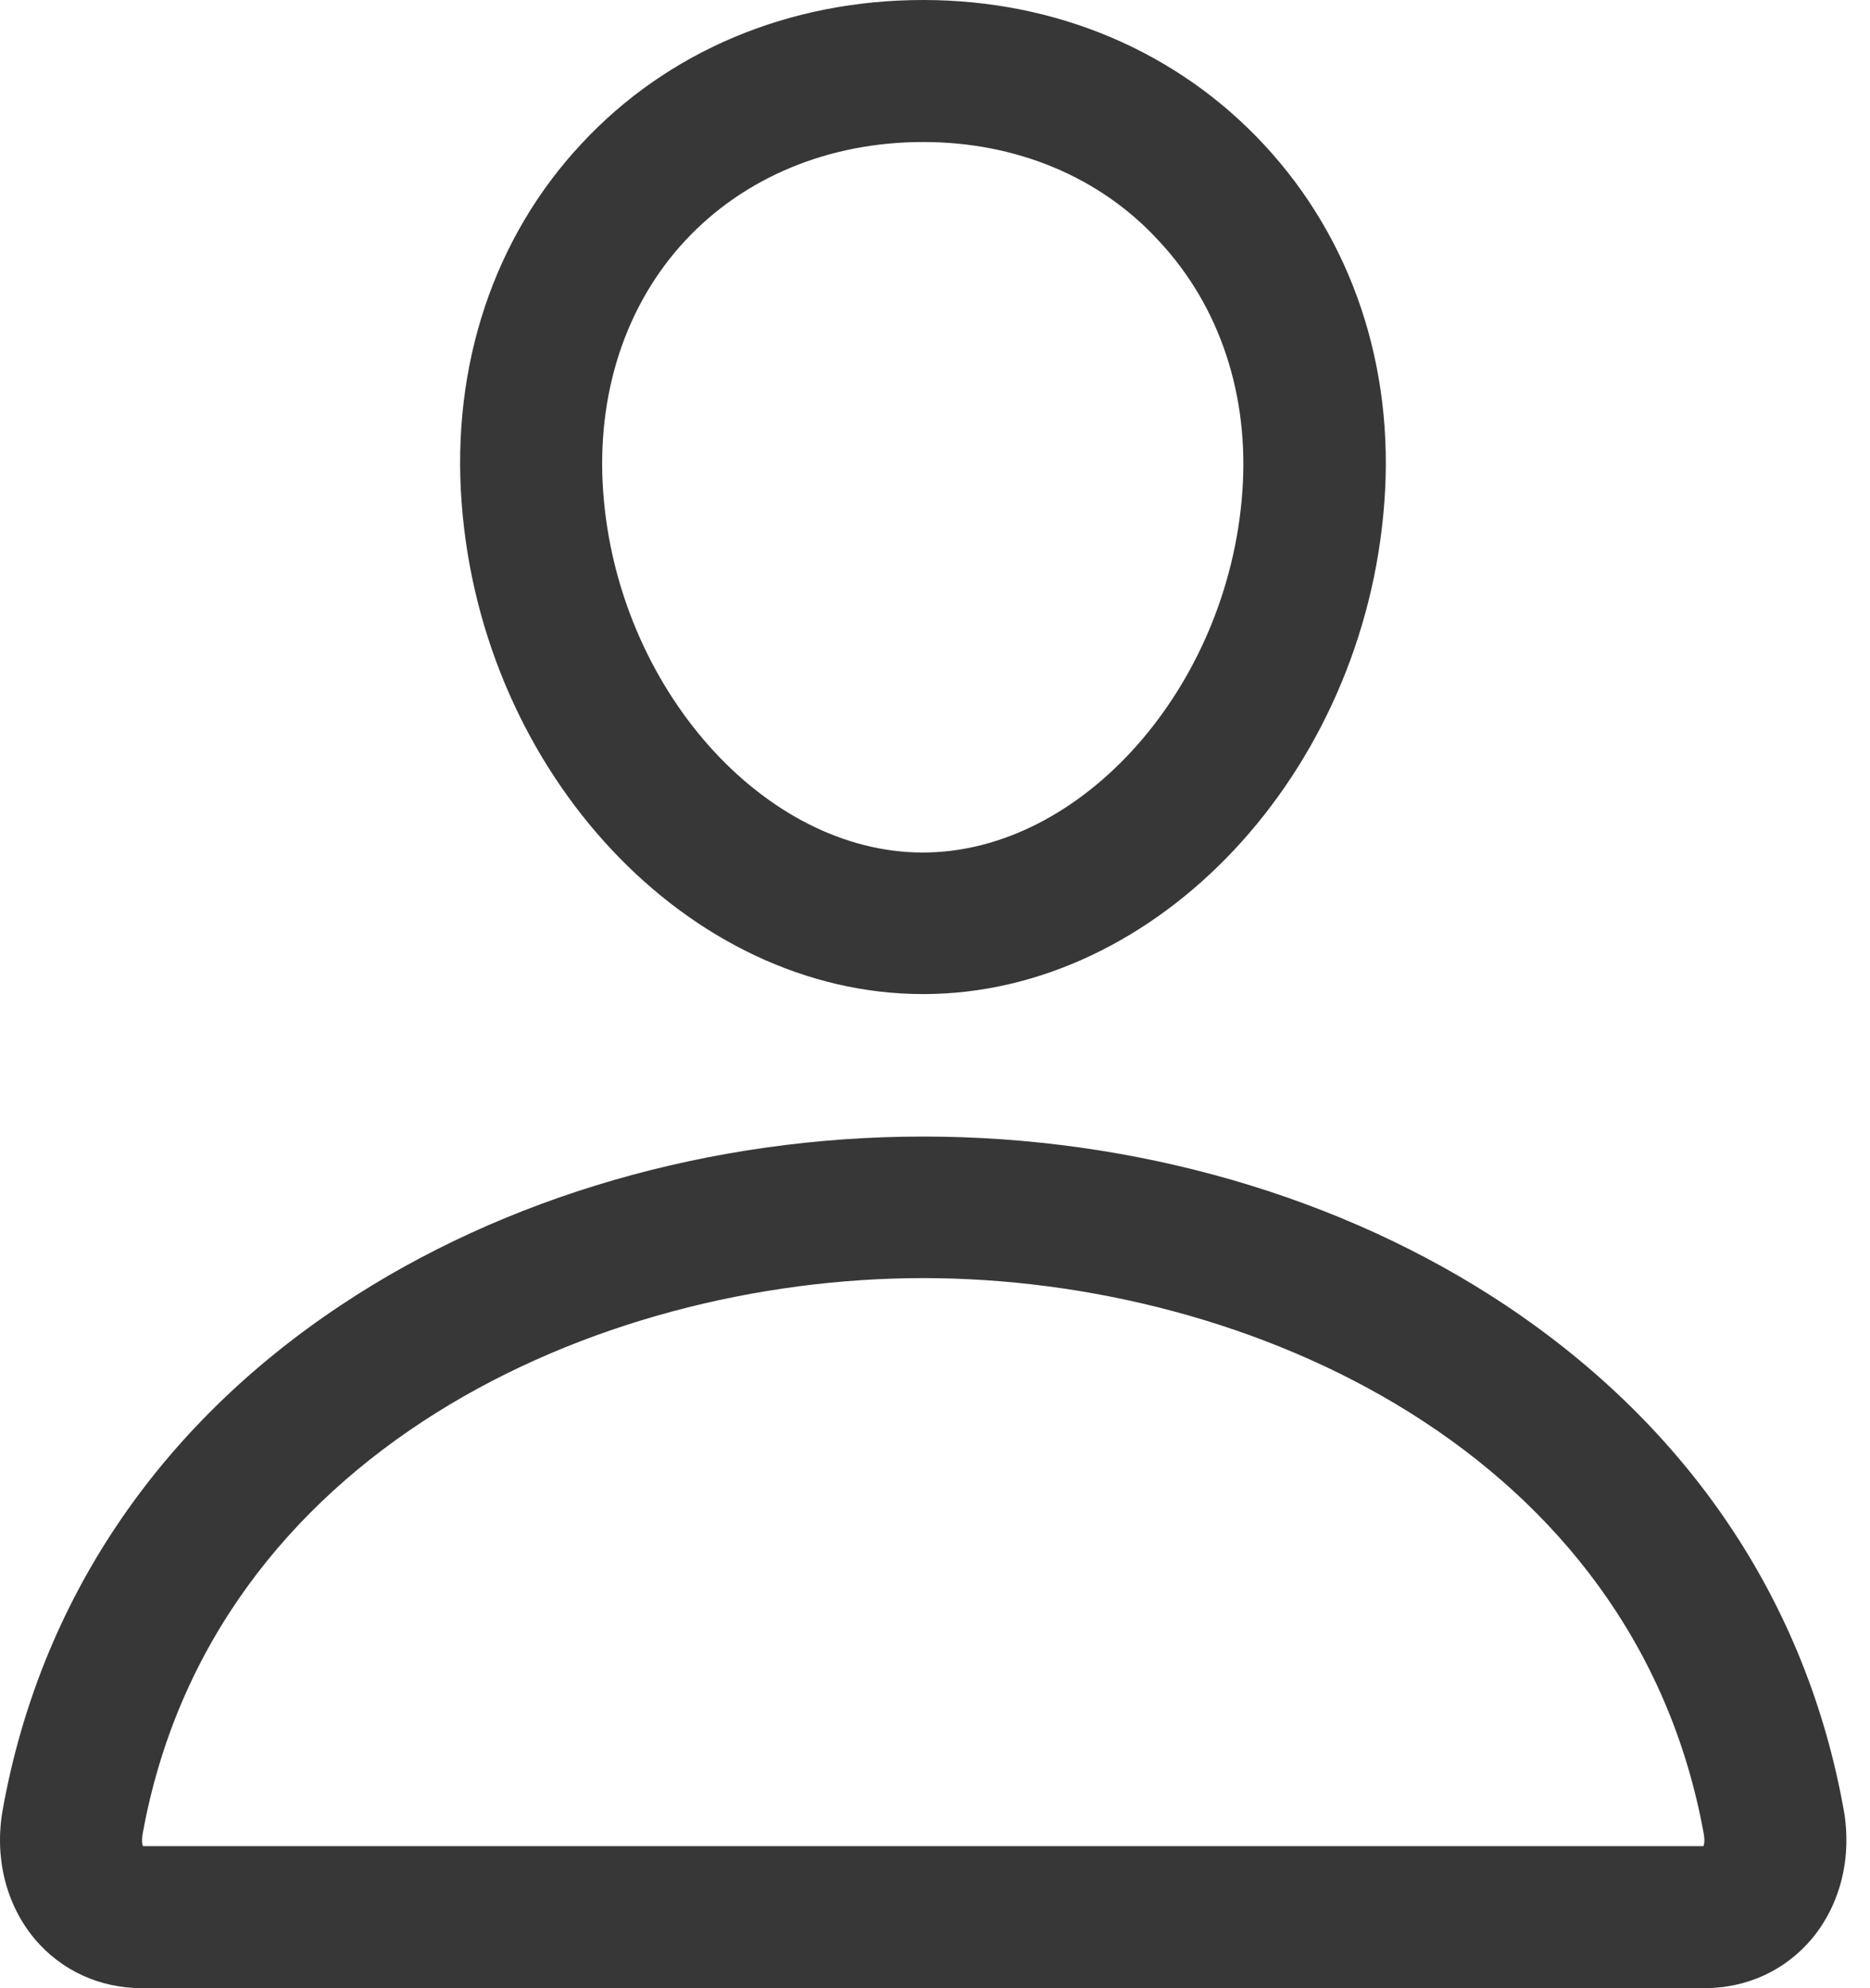 <?xml version="1.0" encoding="UTF-8"?> <svg xmlns="http://www.w3.org/2000/svg" width="79" height="84" viewBox="0 0 79 84" fill="none"> <path d="M39.002 42C29.083 42 20.345 32.681 19.501 21.225C19.07 15.413 20.87 10.031 24.564 6.075C28.201 2.156 33.339 0 39.002 0C44.627 0 49.745 2.175 53.402 6.113C57.114 10.106 58.914 15.469 58.483 21.225C57.639 32.681 48.902 42 39.002 42ZM39.002 6C35.026 6 31.445 7.481 28.951 10.162C26.42 12.881 25.183 16.669 25.483 20.794C26.083 29.044 32.27 36.019 38.983 36.019C45.695 36.019 51.883 29.044 52.483 20.794C52.783 16.725 51.545 12.956 48.977 10.2C46.502 7.481 42.939 6 39.002 6Z" fill="#373737"></path> <path d="M72.002 84H6.001C4.201 84 2.589 83.25 1.464 81.919C0.245 80.456 -0.242 78.469 0.114 76.463C1.689 67.687 6.639 60.3 14.402 55.144C21.302 50.55 30.039 48.019 39.002 48.019C47.964 48.019 56.702 50.55 63.602 55.144C71.364 60.319 76.314 67.687 77.889 76.463C78.246 78.469 77.758 80.456 76.539 81.919C75.414 83.25 73.802 84 72.002 84ZM6.039 78H71.964C72.002 77.906 72.02 77.756 71.983 77.513C69.077 61.369 52.839 54 39.002 54C25.164 54 8.926 61.369 6.02 77.513C5.983 77.756 6.001 77.906 6.039 78Z" fill="#373737"></path> </svg> 